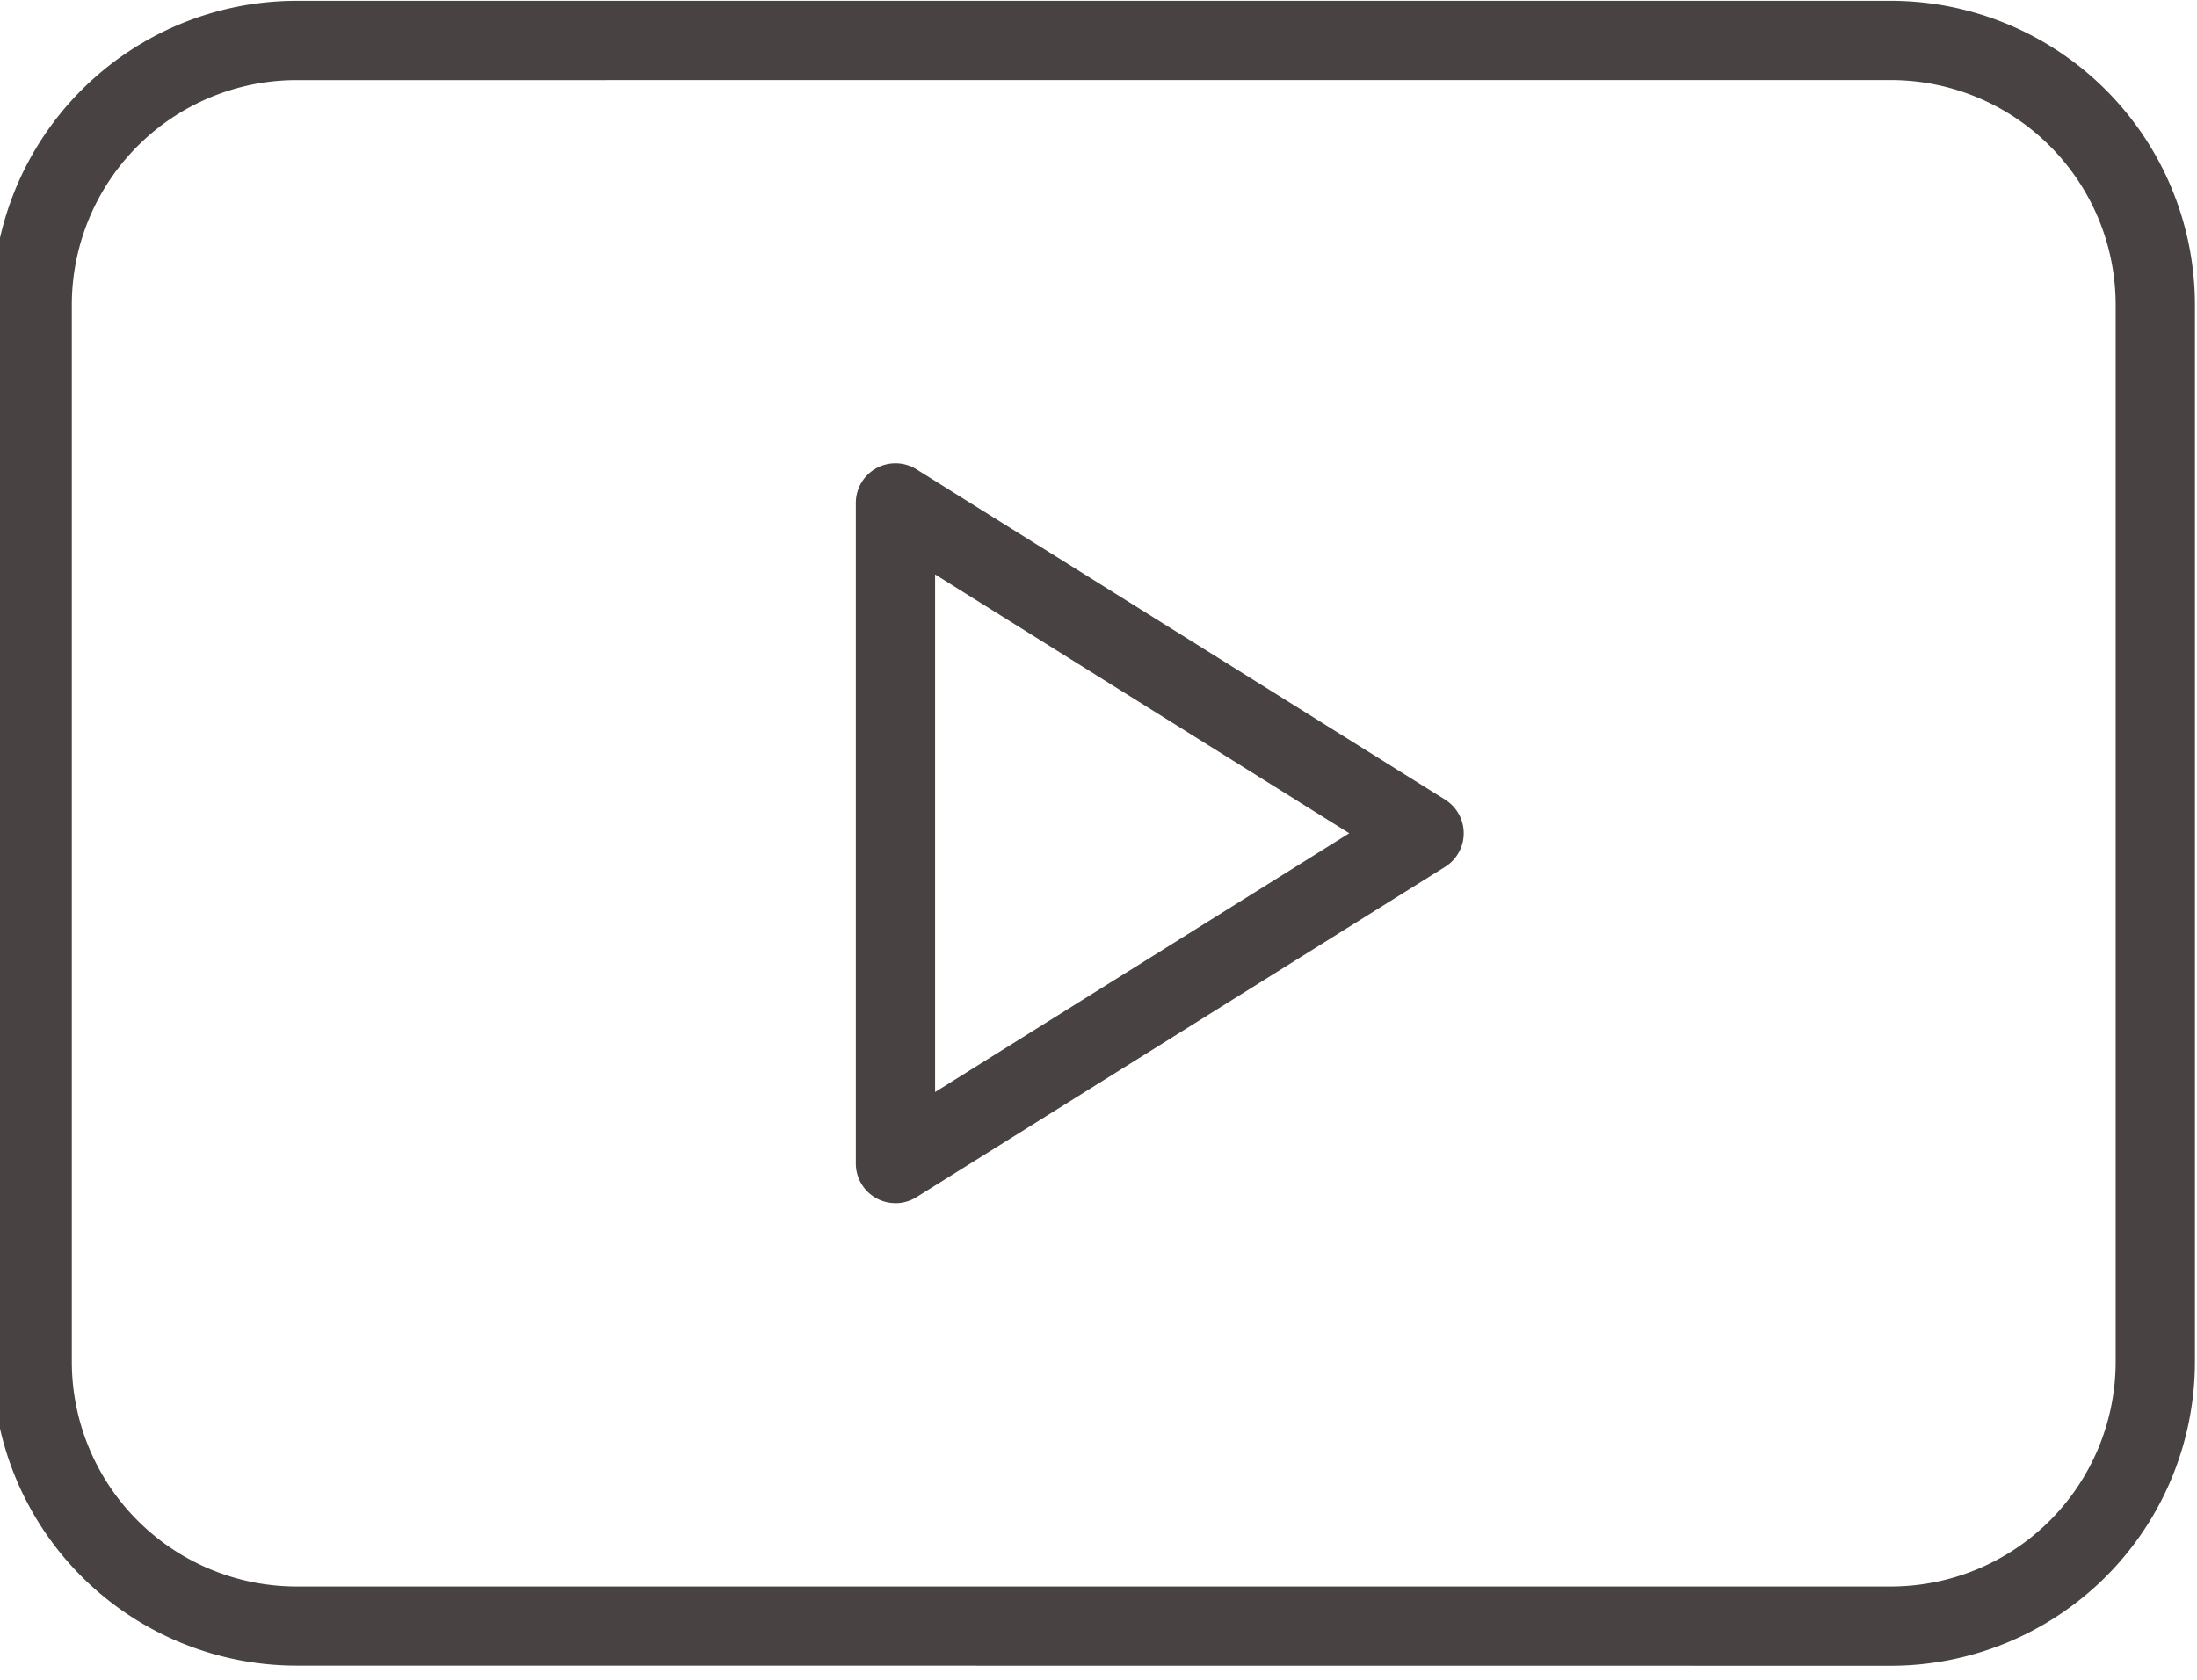 <svg xmlns="http://www.w3.org/2000/svg" xmlns:xlink="http://www.w3.org/1999/xlink" width="51" height="39" viewBox="0 0 51 39">
  <defs>
    <clipPath id="clip-path">
      <rect id="Rectangle_3542" data-name="Rectangle 3542" width="51" height="39" transform="translate(-0.117 -0.018)" fill="#484242"/>
    </clipPath>
  </defs>
  <g id="Groupe_14885" data-name="Groupe 14885" transform="translate(-0.079 0.019)">
    <g id="Groupe_14885-2" data-name="Groupe 14885" transform="translate(0.196 0)" clip-path="url(#clip-path)">
      <path id="Tracé_15190" data-name="Tracé 15190" d="M196.919,122.178a.92.92,0,0,1-.92-.92V105.92a.92.92,0,0,1,1.408-.78l12.27,7.669a.92.92,0,0,1,0,1.561l-12.27,7.669a.919.919,0,0,1-.488.14m.92-2.581,9.614-6.008-9.614-6.009Z" transform="translate(-176.249 -94.263)" fill="#484242"/>
      <path id="Tracé_15191" data-name="Tracé 15191" d="M7.055,38.652A7.063,7.063,0,0,1,0,31.6V7.055A7.063,7.063,0,0,1,7.055,0H44.071a7.063,7.063,0,0,1,7.055,7.055V31.6a7.063,7.063,0,0,1-7.055,7.055Zm0-36.811A5.221,5.221,0,0,0,1.841,7.055V31.6a5.221,5.221,0,0,0,5.215,5.215H44.071A5.221,5.221,0,0,0,49.286,31.6V7.055a5.221,5.221,0,0,0-5.215-5.215Z" transform="translate(-0.291 0)" fill="#484242"/>
    </g>
  </g>
</svg>
